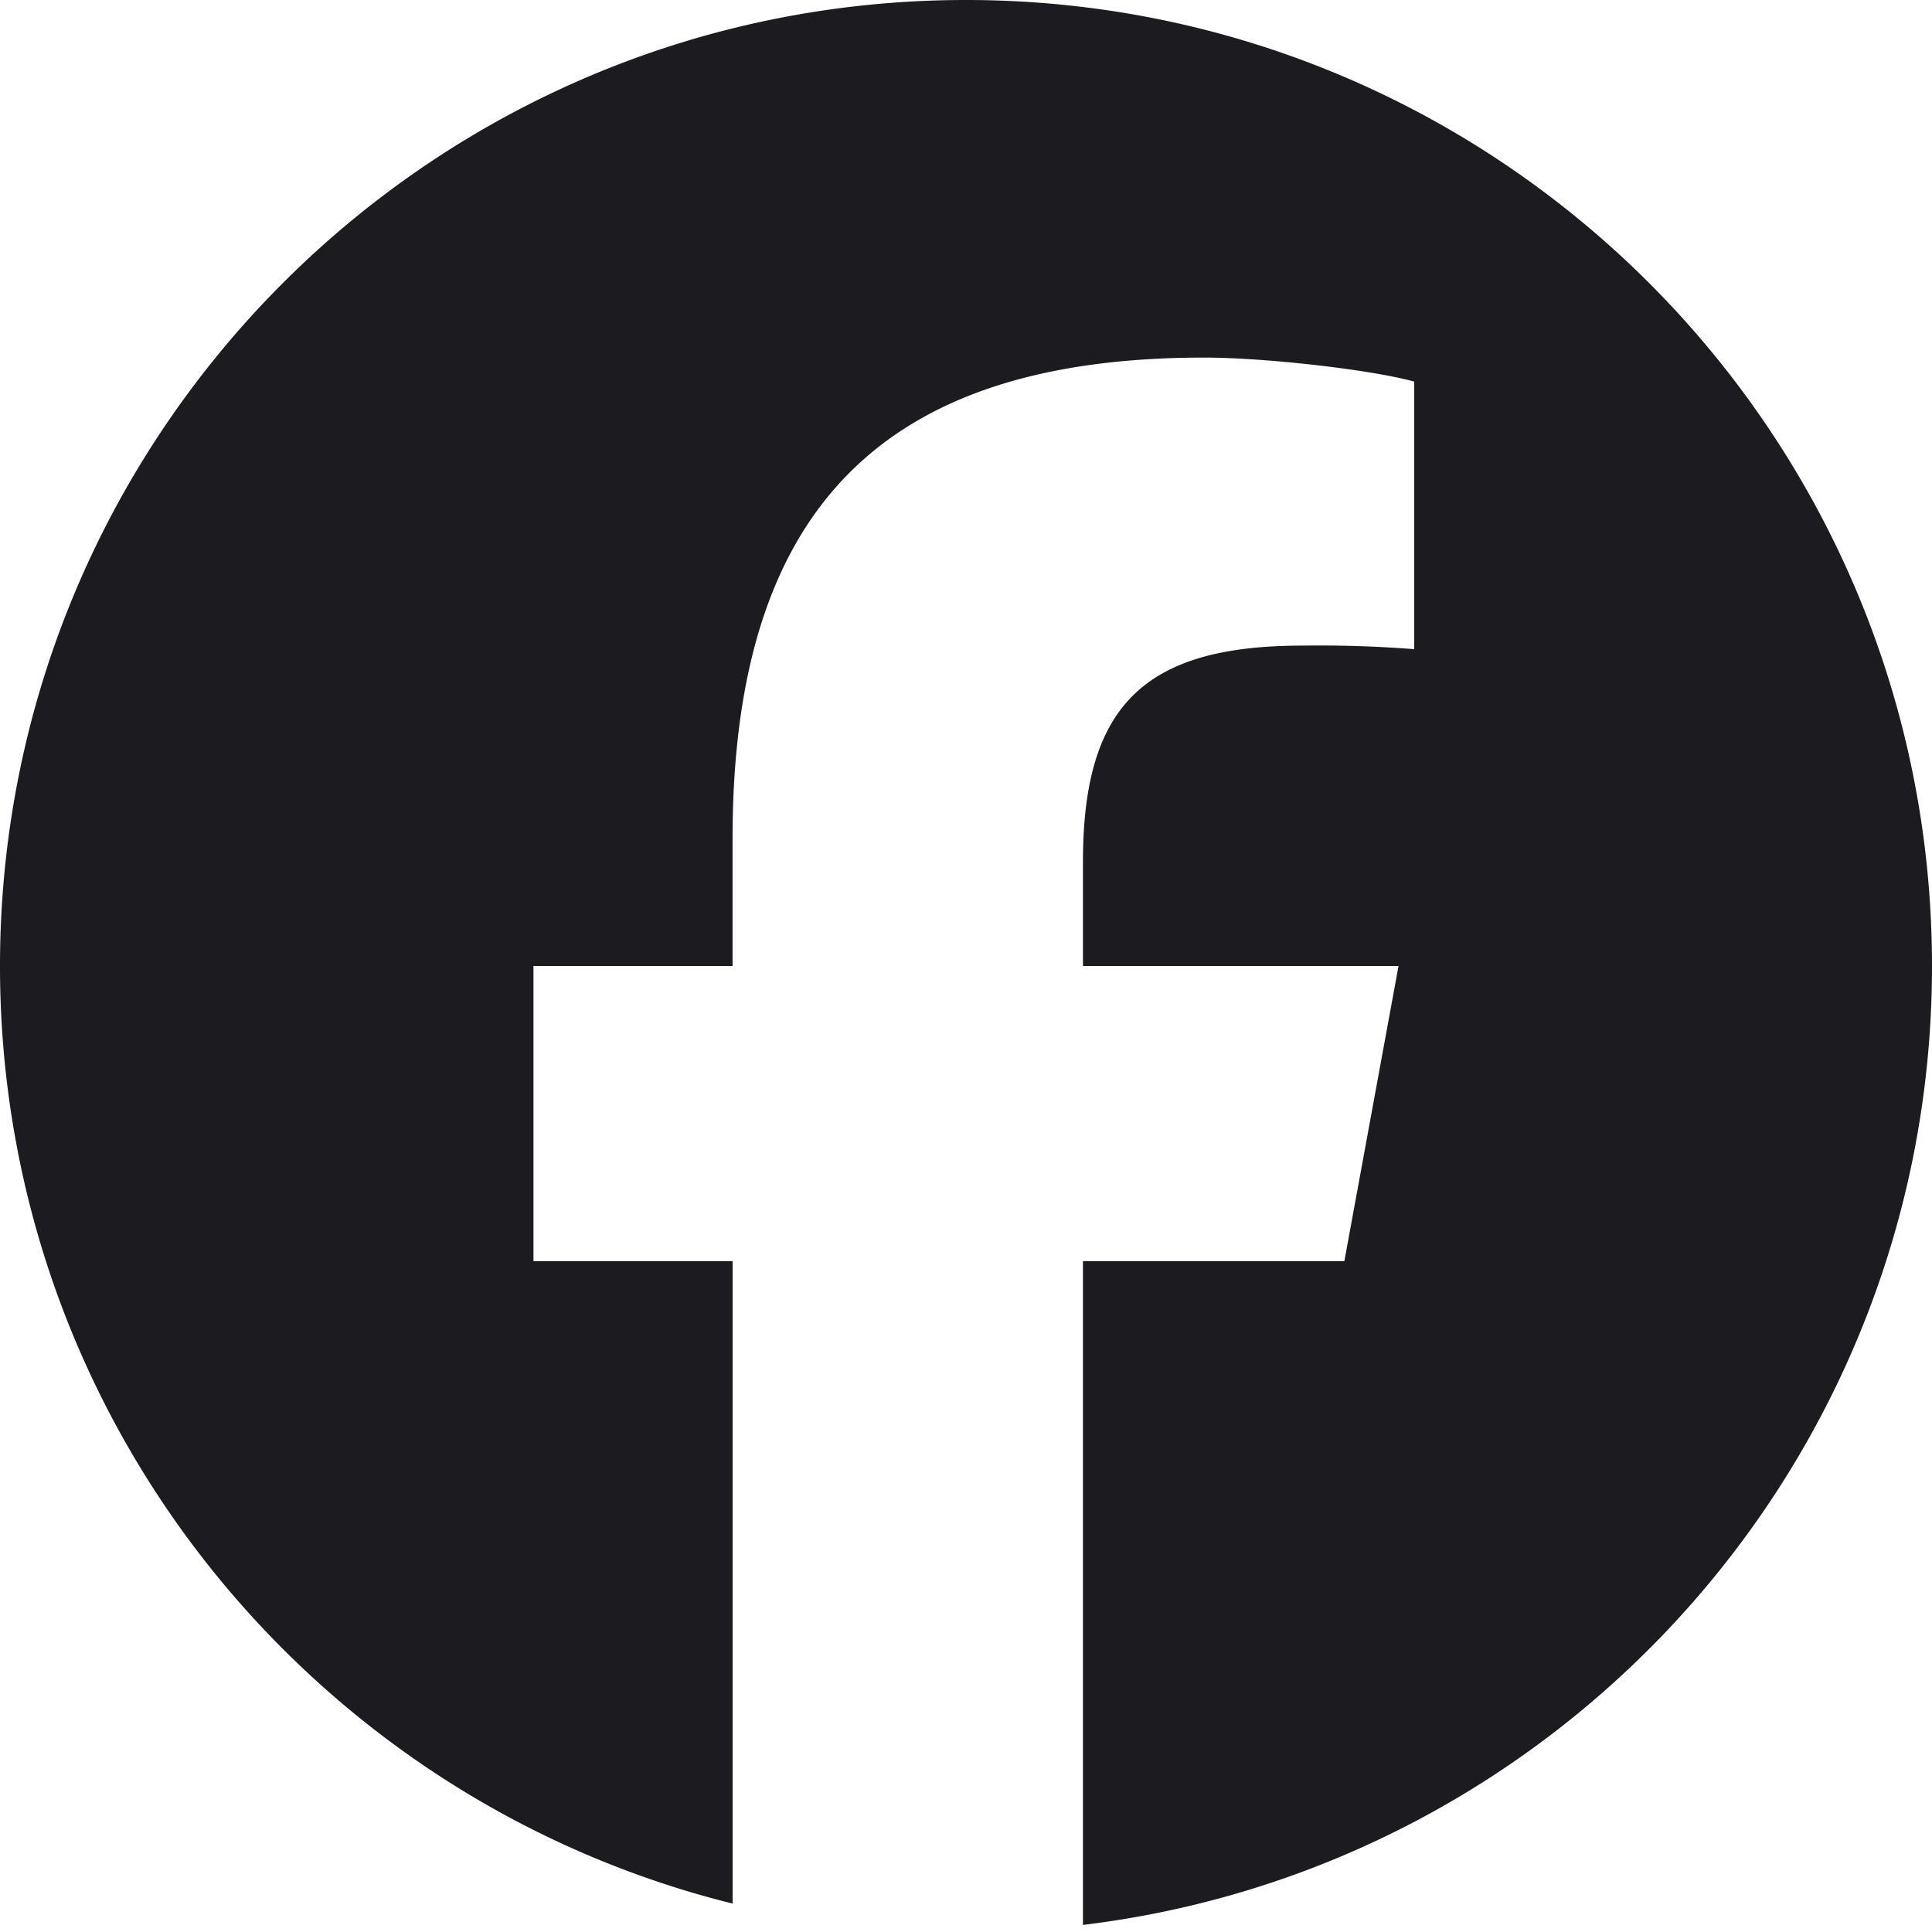 <svg xmlns="http://www.w3.org/2000/svg" width="24" height="24" fill="none"><g clip-path="url(#a)"><path fill="#1C1B1F" d="M24 12c0-6.627-5.373-12-12-12S0 5.373 0 12c0 5.628 3.875 10.35 9.101 11.647v-7.98H6.627V12H9.1v-1.58c0-4.084 1.849-5.978 5.859-5.978.76 0 2.072.15 2.608.298v3.324a15.38 15.38 0 0 0-1.386-.044c-1.967 0-2.728.745-2.728 2.683V12h3.92l-.673 3.667h-3.247v8.245C19.396 23.195 24 18.135 24 12Z"/></g><defs><clipPath id="a"><path fill="#fff" d="M0 0h24v24H0z"/></clipPath></defs></svg>